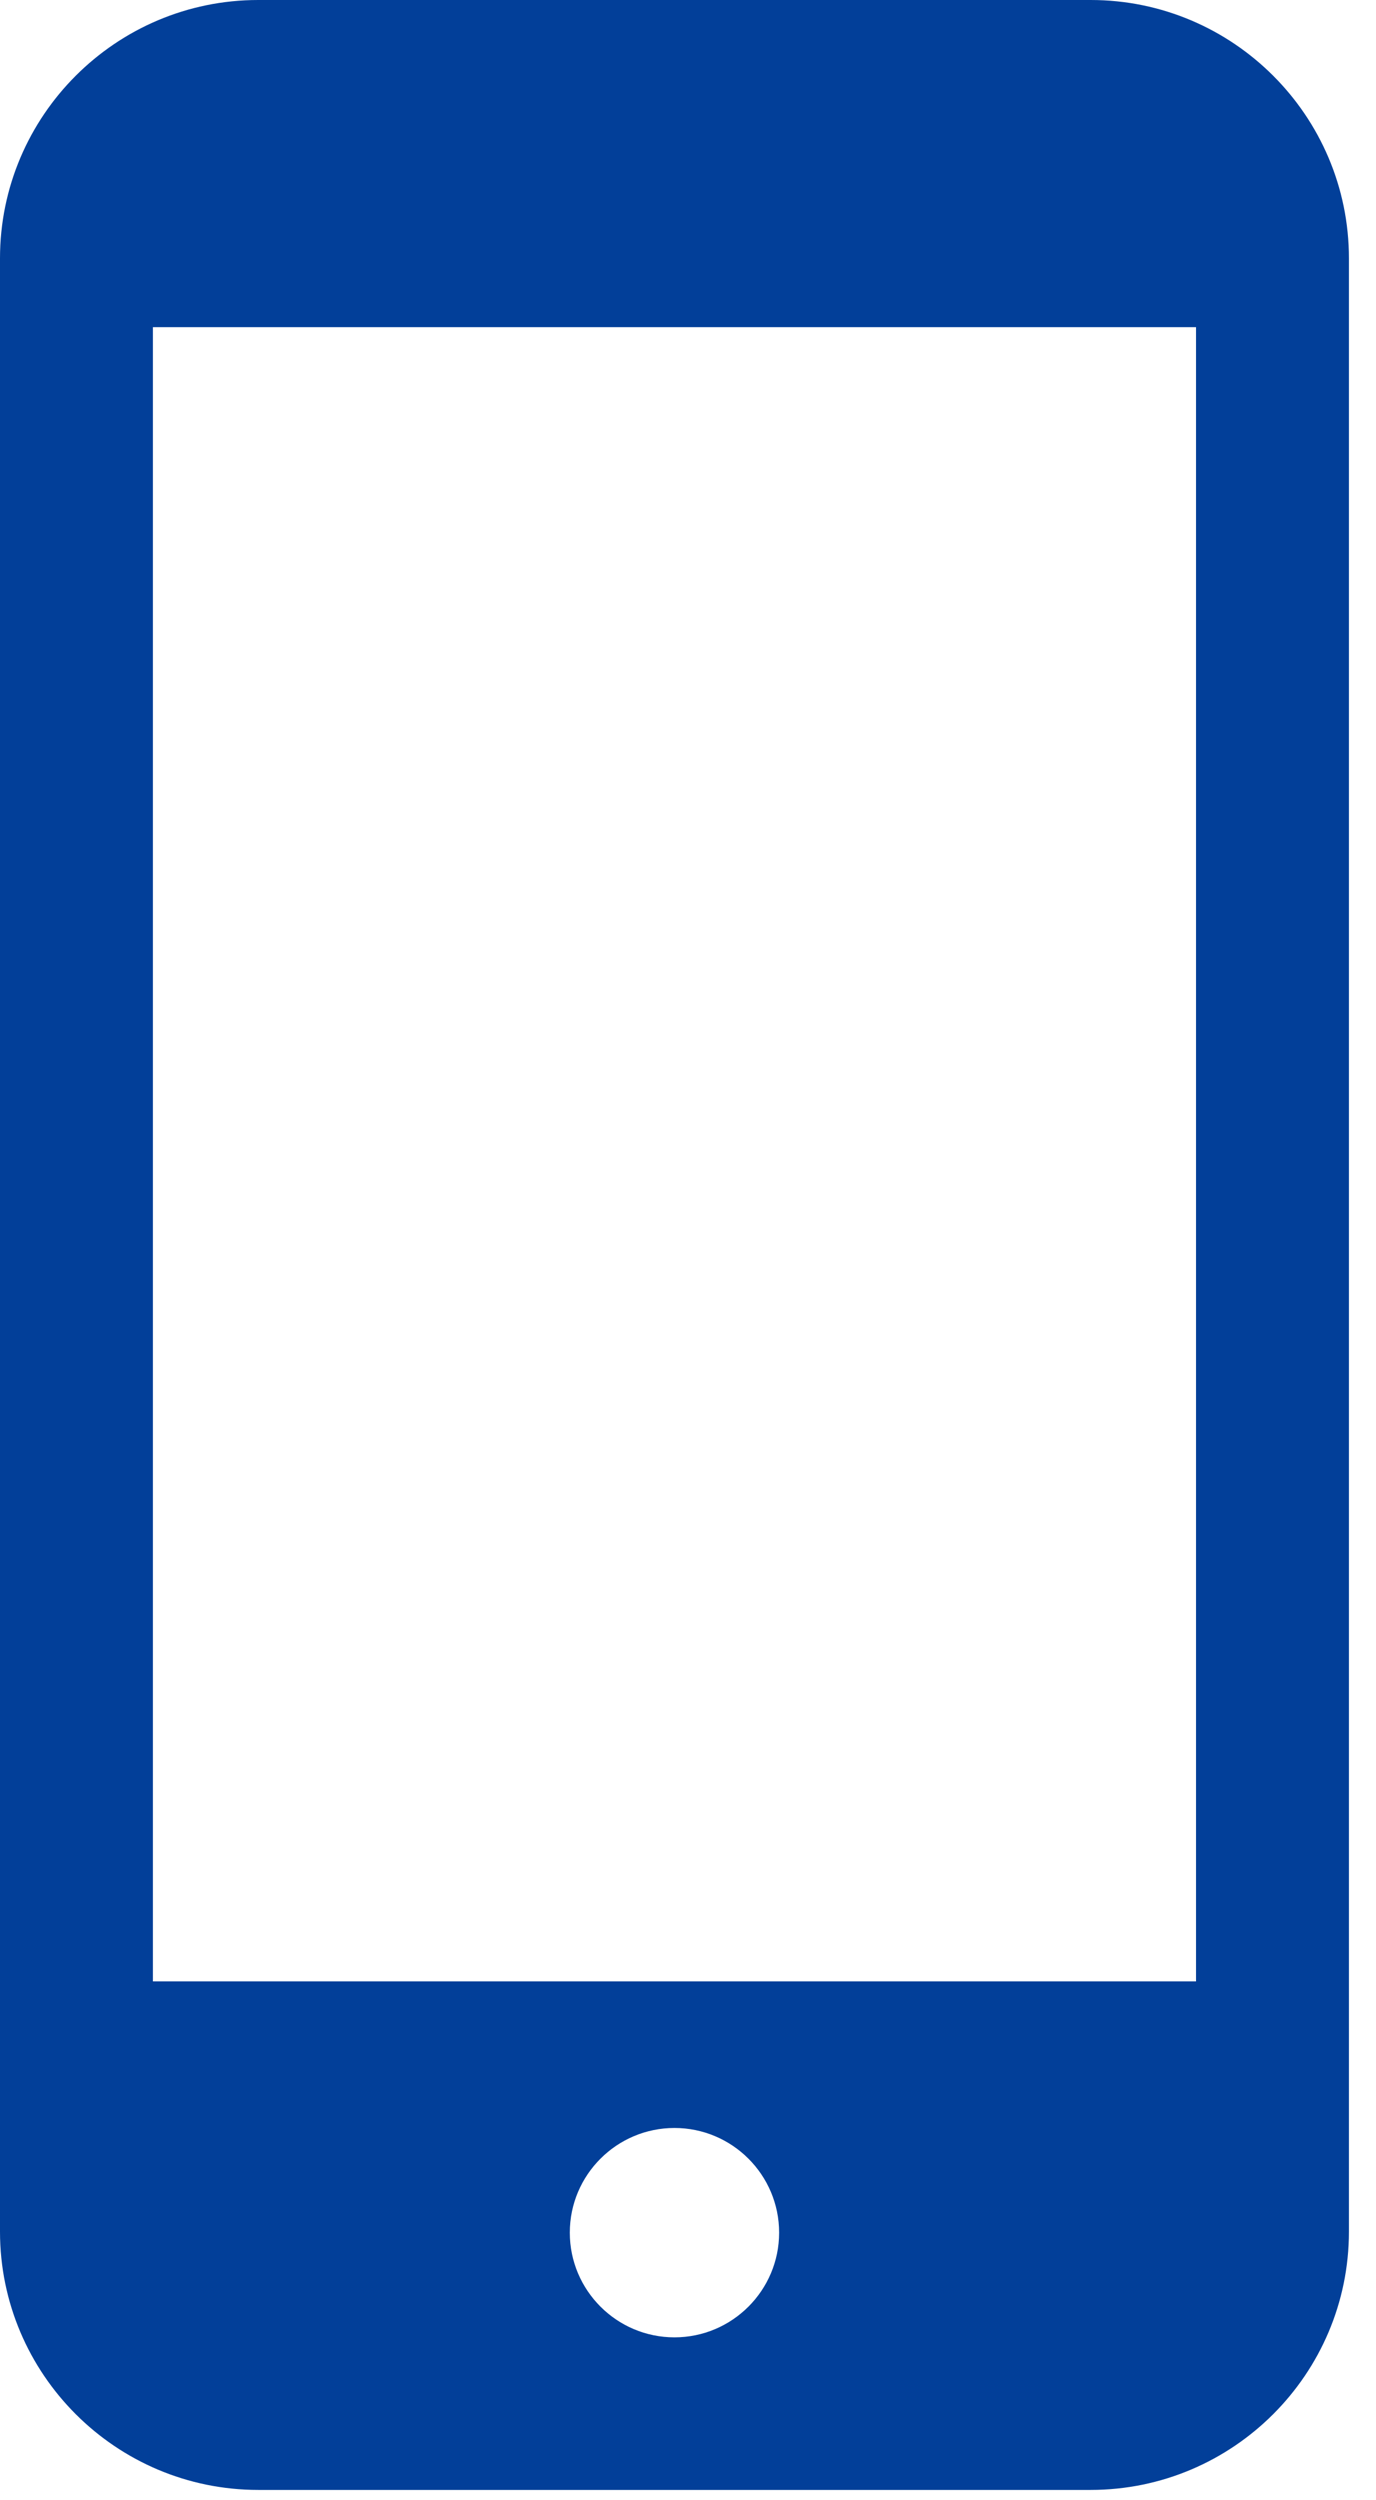 <svg width="49" height="89" viewBox="0 0 49 89" fill="none" xmlns="http://www.w3.org/2000/svg">
<path d="M38.838 0H9.197C4.126 0 0 4.125 0 9.197V79.448C0 84.519 4.126 88.645 9.197 88.645H38.838C43.91 88.645 48.036 84.519 48.036 79.449V9.197C48.036 4.125 43.91 0 38.838 0ZM24.018 83.213C21.963 83.213 20.291 81.541 20.291 79.486C20.291 77.43 21.963 75.759 24.018 75.759C26.073 75.759 27.745 77.43 27.745 79.486C27.745 81.541 26.073 83.213 24.018 83.213ZM42.591 11.647V70.54H5.445V11.647H42.591Z" fill="#023F99"/>
</svg>
